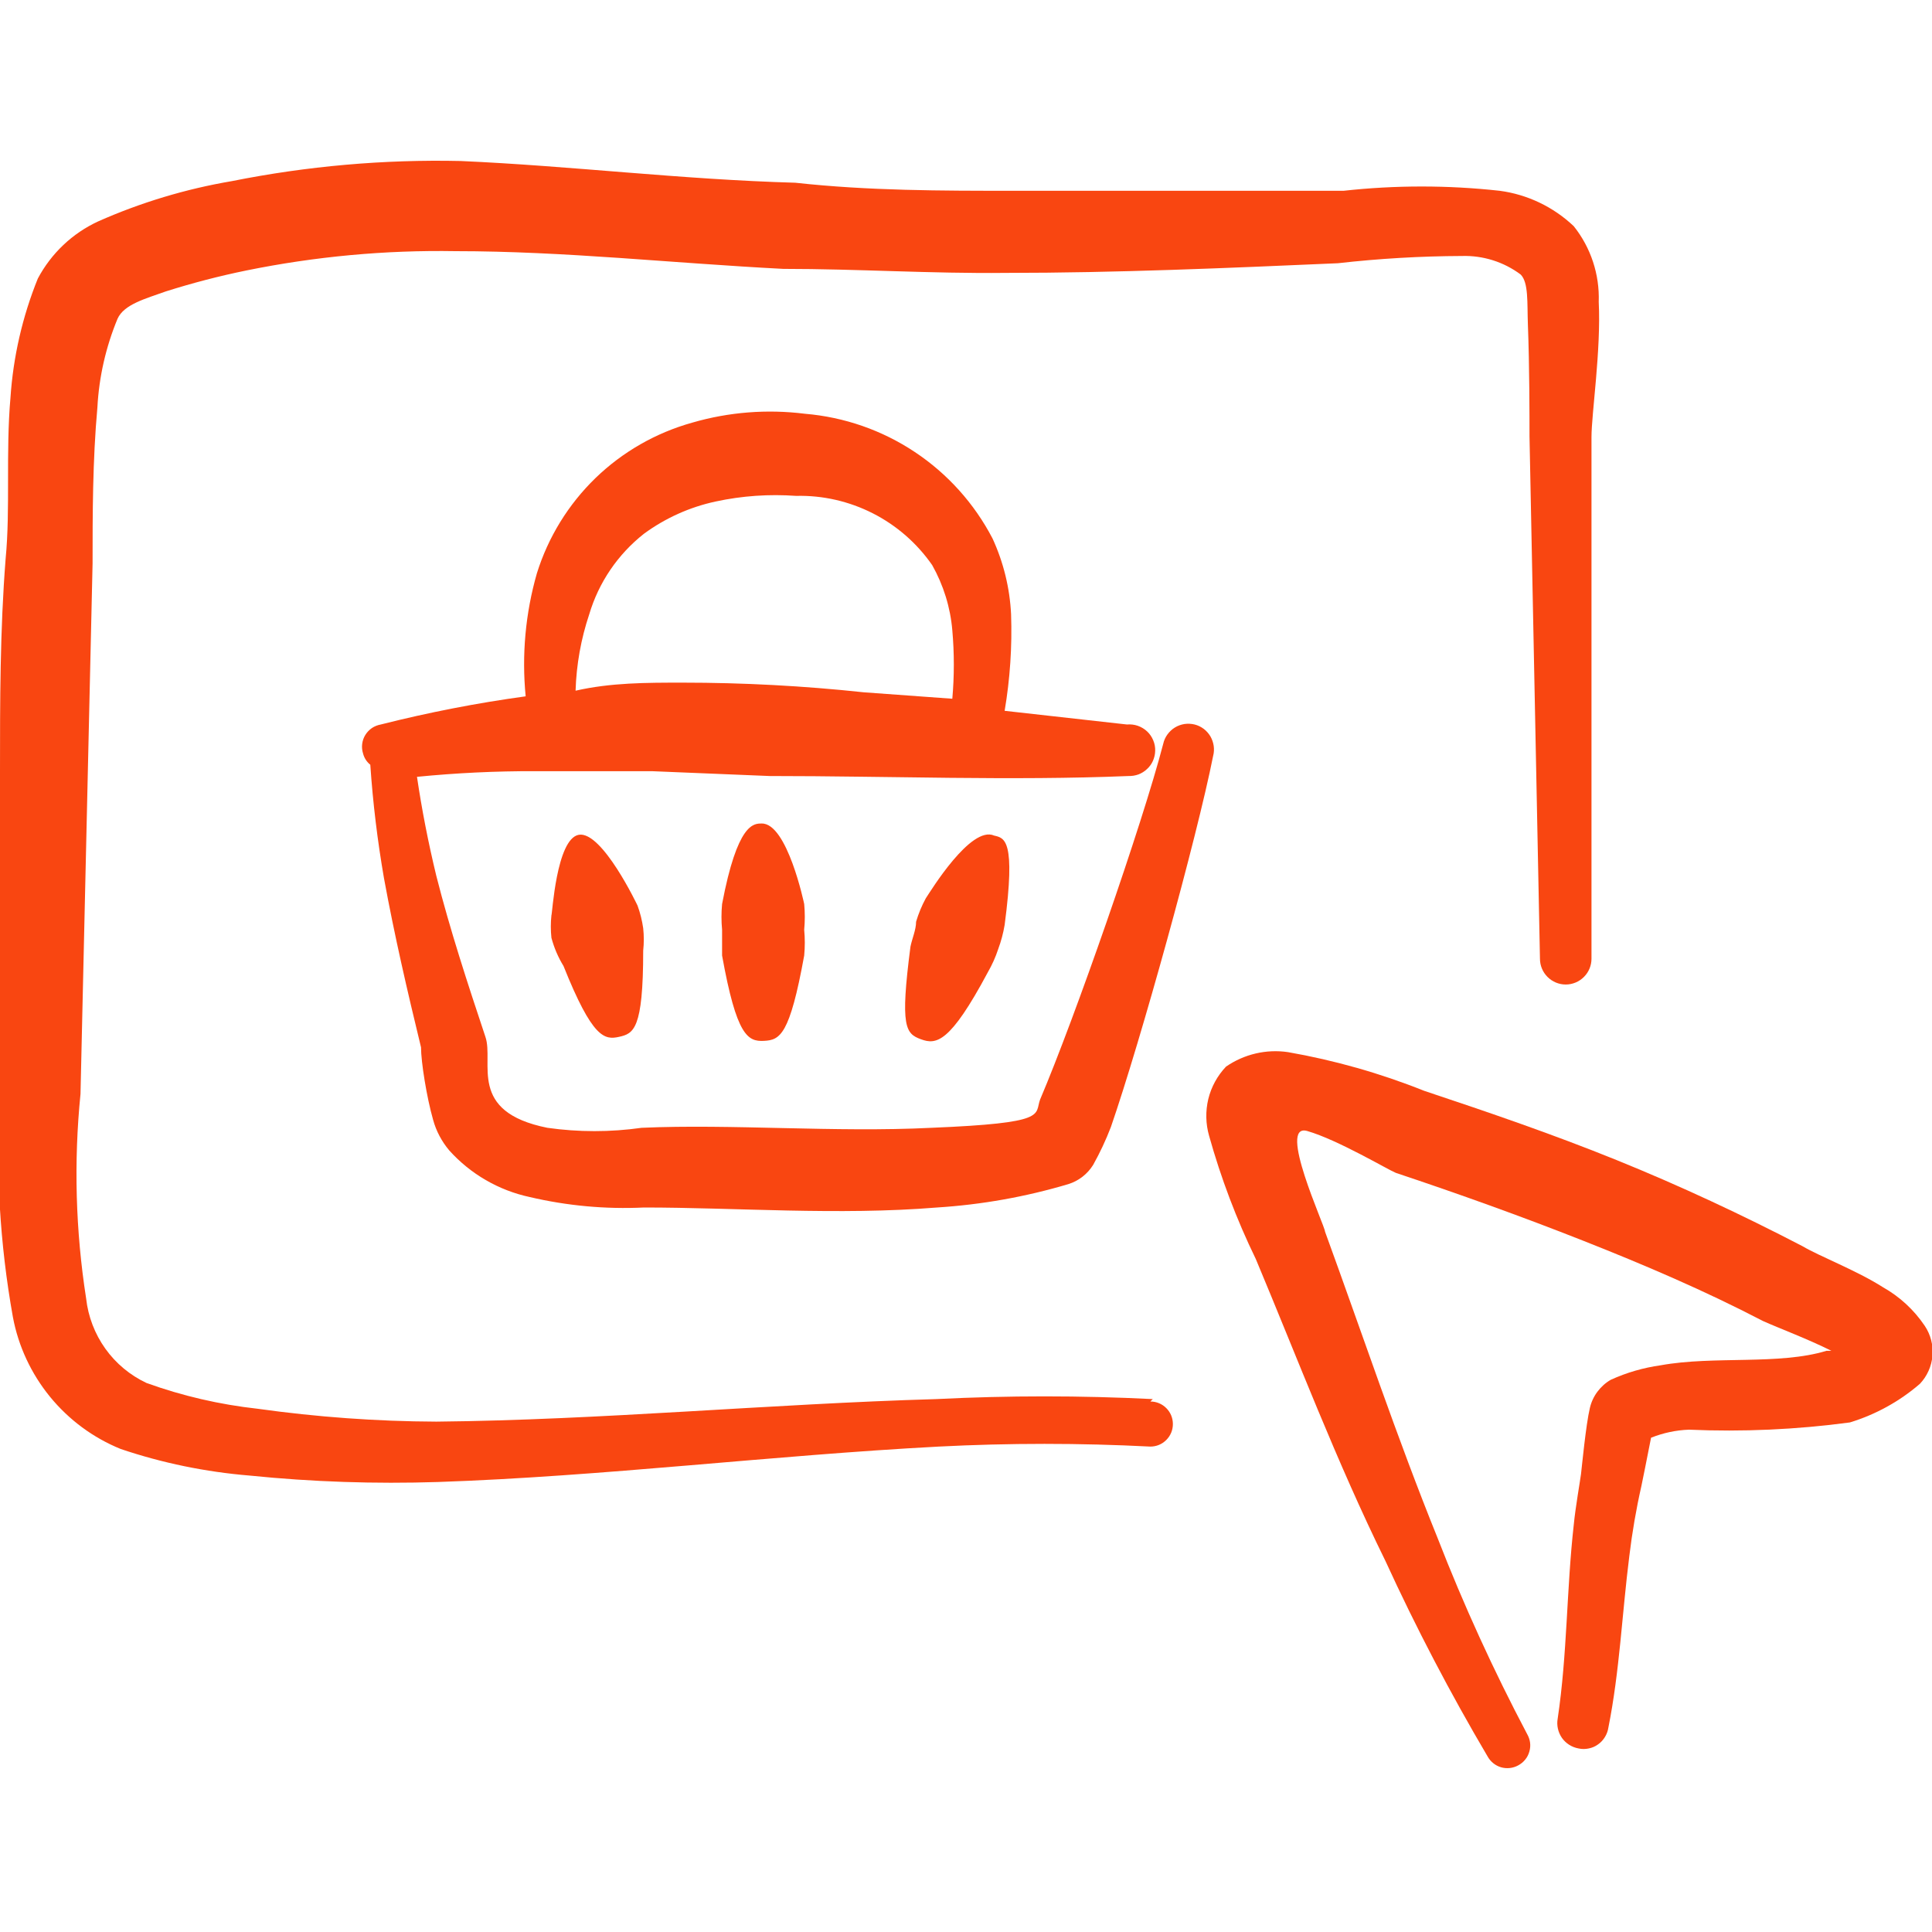 <svg width="24" height="24" viewBox="0 0 24 24" fill="none" xmlns="http://www.w3.org/2000/svg">
<style>line, path { vector-effect: non-scaling-stroke;}</style>
<g clip-path="url(#clip0_2985_58943)">
<path fill-rule="evenodd" clip-rule="evenodd" d="M14.32 17.38C13.424 17.335 12.526 17.335 11.63 17.38C9.56 17.44 7.47 17.64 5.42 17.66C4.677 17.657 3.936 17.603 3.2 17.5C2.729 17.448 2.266 17.341 1.82 17.18C1.616 17.084 1.439 16.937 1.308 16.753C1.177 16.569 1.095 16.355 1.07 16.13C0.939 15.29 0.915 14.436 1 13.59L1.15 7C1.15 6.4 1.15 5.72 1.21 5.06C1.23 4.682 1.315 4.31 1.46 3.96C1.54 3.78 1.81 3.71 2.06 3.62C2.389 3.516 2.722 3.429 3.06 3.36C3.915 3.186 4.787 3.105 5.66 3.12C7.01 3.12 8.36 3.27 9.73 3.34C10.65 3.34 11.57 3.4 12.49 3.39C13.87 3.39 15.24 3.33 16.62 3.27C17.131 3.212 17.645 3.182 18.16 3.18C18.422 3.172 18.68 3.253 18.89 3.41C18.99 3.51 18.97 3.76 18.98 4.03C19 4.55 19 5.17 19 5.42L19.13 11.91C19.13 11.995 19.164 12.076 19.224 12.136C19.284 12.196 19.365 12.23 19.45 12.23C19.535 12.23 19.616 12.196 19.676 12.136C19.736 12.076 19.77 11.995 19.77 11.91V5.43C19.77 5.14 19.89 4.35 19.86 3.75C19.872 3.41 19.762 3.076 19.55 2.81C19.297 2.57 18.975 2.416 18.63 2.37C17.985 2.299 17.335 2.299 16.69 2.37H12.6C11.69 2.37 10.79 2.37 9.88 2.27C8.46 2.23 7.09 2.06 5.72 2C4.767 1.979 3.815 2.063 2.88 2.25C2.308 2.347 1.75 2.515 1.22 2.75C0.899 2.898 0.636 3.148 0.47 3.46C0.279 3.932 0.164 4.432 0.13 4.94C0.07 5.62 0.13 6.32 0.07 6.94C-2.39387e-05 7.83 -2.39387e-05 8.72 -2.39387e-05 9.6V13.6C-0.057 14.523 -0.003 15.45 0.16 16.36C0.228 16.724 0.387 17.064 0.621 17.351C0.855 17.637 1.157 17.861 1.5 18C2.018 18.175 2.555 18.285 3.1 18.33C3.877 18.409 4.659 18.435 5.44 18.41C7.49 18.34 9.58 18.08 11.66 17.97C12.536 17.925 13.414 17.925 14.29 17.97C14.327 17.97 14.363 17.963 14.397 17.949C14.431 17.935 14.462 17.914 14.488 17.888C14.514 17.862 14.535 17.831 14.549 17.797C14.563 17.763 14.57 17.727 14.57 17.69C14.57 17.653 14.563 17.617 14.549 17.583C14.535 17.549 14.514 17.518 14.488 17.492C14.462 17.466 14.431 17.445 14.397 17.431C14.363 17.417 14.327 17.41 14.29 17.41L14.32 17.38Z" fill="#F94611"/>
<path fill-rule="evenodd" clip-rule="evenodd" d="M23.91 16.47C23.776 16.271 23.598 16.107 23.39 15.99C23.06 15.78 22.61 15.61 22.39 15.48C21.64 15.09 20.87 14.73 20.08 14.41C19.29 14.09 18.5 13.82 17.69 13.55C17.145 13.332 16.578 13.171 16 13.07C15.73 13.03 15.455 13.095 15.23 13.25C15.123 13.363 15.047 13.501 15.01 13.652C14.974 13.803 14.977 13.961 15.02 14.11C15.167 14.636 15.361 15.148 15.6 15.64C16.12 16.88 16.6 18.15 17.21 19.39C17.591 20.221 18.015 21.032 18.48 21.82C18.516 21.885 18.576 21.933 18.647 21.954C18.718 21.974 18.795 21.966 18.86 21.93C18.893 21.912 18.923 21.888 18.947 21.858C18.971 21.829 18.988 21.795 18.998 21.759C19.009 21.722 19.012 21.684 19.007 21.646C19.002 21.609 18.989 21.573 18.97 21.54C18.554 20.752 18.183 19.941 17.86 19.11C17.35 17.85 16.92 16.56 16.46 15.3C16.46 15.23 15.86 13.94 16.24 14.05C16.62 14.16 17.24 14.53 17.34 14.57C18.12 14.83 18.9 15.11 19.66 15.41C20.42 15.71 21.17 16.03 21.9 16.41C22.1 16.5 22.45 16.63 22.75 16.78H22.69C22.1 16.96 21.29 16.84 20.63 16.96C20.416 16.99 20.207 17.05 20.01 17.14C19.945 17.177 19.889 17.228 19.844 17.288C19.799 17.348 19.767 17.417 19.75 17.49C19.7 17.7 19.65 18.23 19.64 18.31C19.63 18.39 19.57 18.73 19.55 18.94C19.46 19.74 19.47 20.55 19.35 21.35C19.335 21.433 19.355 21.519 19.403 21.589C19.452 21.658 19.526 21.705 19.61 21.72C19.651 21.729 19.694 21.729 19.736 21.72C19.777 21.712 19.817 21.695 19.851 21.67C19.886 21.646 19.915 21.614 19.937 21.578C19.959 21.542 19.974 21.502 19.98 21.46C20.12 20.76 20.15 20.04 20.24 19.33C20.275 19.038 20.325 18.747 20.39 18.46C20.39 18.46 20.47 18.07 20.51 17.86C20.66 17.8 20.819 17.766 20.98 17.76C21.648 17.789 22.317 17.759 22.98 17.67C23.3 17.572 23.597 17.409 23.85 17.19C23.94 17.095 23.995 16.971 24.006 16.84C24.017 16.71 23.983 16.579 23.91 16.47Z" fill="#F94611"/>
<path fill-rule="evenodd" clip-rule="evenodd" d="M4.51 9.36C4.524 9.415 4.555 9.464 4.6 9.5C4.632 9.973 4.689 10.443 4.77 10.91C4.9 11.62 5.06 12.31 5.23 13.01C5.23 13.19 5.3 13.63 5.38 13.91C5.418 14.05 5.487 14.179 5.58 14.29C5.844 14.584 6.194 14.787 6.58 14.87C7.045 14.979 7.523 15.023 8 15C9.13 15 10.42 15.1 11.64 15C12.193 14.965 12.739 14.868 13.27 14.71C13.399 14.67 13.509 14.585 13.58 14.47C13.664 14.319 13.738 14.162 13.8 14C14.17 12.93 14.87 10.4 15.07 9.39C15.081 9.349 15.083 9.307 15.077 9.265C15.071 9.224 15.057 9.184 15.036 9.147C15.014 9.111 14.986 9.079 14.953 9.054C14.919 9.029 14.881 9.01 14.84 9C14.799 8.99 14.755 8.988 14.713 8.994C14.671 9.001 14.631 9.015 14.594 9.038C14.558 9.06 14.527 9.09 14.502 9.124C14.477 9.159 14.459 9.198 14.45 9.24C14.19 10.24 13.35 12.65 12.92 13.66C12.85 13.85 13.03 13.95 11.57 14.01C10.37 14.07 9.09 13.96 7.97 14.01C7.582 14.065 7.188 14.065 6.8 14.01C5.8 13.81 6.14 13.2 6.03 12.88C5.81 12.22 5.59 11.55 5.42 10.88C5.32 10.467 5.24 10.057 5.18 9.65C5.668 9.602 6.159 9.578 6.65 9.58H8.1L9.56 9.64C11.05 9.64 12.56 9.7 14.02 9.64C14.062 9.641 14.104 9.634 14.143 9.62C14.182 9.605 14.219 9.582 14.249 9.553C14.28 9.525 14.305 9.49 14.322 9.452C14.339 9.413 14.349 9.372 14.35 9.33C14.352 9.284 14.344 9.239 14.326 9.197C14.309 9.155 14.283 9.117 14.25 9.086C14.217 9.055 14.177 9.031 14.134 9.016C14.091 9.001 14.045 8.996 14 9L12.48 8.83C12.547 8.434 12.574 8.032 12.56 7.63C12.544 7.305 12.466 6.986 12.33 6.69C12.104 6.256 11.772 5.886 11.364 5.615C10.957 5.344 10.488 5.181 10 5.14C9.531 5.081 9.054 5.118 8.6 5.25C8.148 5.376 7.734 5.613 7.397 5.939C7.06 6.266 6.81 6.672 6.67 7.12C6.527 7.617 6.48 8.136 6.53 8.65C5.924 8.733 5.323 8.85 4.73 9C4.691 9.007 4.653 9.022 4.62 9.044C4.587 9.067 4.559 9.096 4.538 9.13C4.517 9.164 4.504 9.202 4.499 9.242C4.494 9.282 4.498 9.322 4.51 9.36ZM7.32 7.63C7.438 7.234 7.676 6.885 8 6.63C8.265 6.436 8.568 6.299 8.89 6.23C9.218 6.159 9.555 6.136 9.89 6.16C10.221 6.152 10.548 6.227 10.843 6.377C11.138 6.527 11.391 6.748 11.58 7.02C11.72 7.269 11.806 7.545 11.83 7.83C11.855 8.113 11.855 8.397 11.83 8.68L10.73 8.6C9.983 8.52 9.232 8.48 8.48 8.48C8.03 8.48 7.59 8.48 7.15 8.58C7.16 8.257 7.217 7.937 7.32 7.63Z" fill="#F94611"/>
<path fill-rule="evenodd" clip-rule="evenodd" d="M7.19 10.37C6.91 10.42 6.86 11.37 6.85 11.37C6.84 11.463 6.84 11.557 6.85 11.65C6.883 11.773 6.933 11.891 7 12C7.36 12.9 7.51 12.92 7.69 12.88C7.87 12.84 7.99 12.79 7.99 11.81C8 11.717 8 11.623 7.99 11.53C7.976 11.434 7.953 11.341 7.92 11.25C7.92 11.25 7.48 10.32 7.19 10.37Z" fill="#F94611"/>
<path fill-rule="evenodd" clip-rule="evenodd" d="M9.46 10.23C9.36 10.23 9.16 10.23 8.97 11.23C8.96 11.336 8.96 11.444 8.97 11.55V11.87C9.15 12.87 9.29 12.94 9.49 12.93C9.69 12.92 9.81 12.86 9.99 11.87C10 11.764 10 11.656 9.99 11.55C10 11.444 10 11.336 9.99 11.23C9.99 11.23 9.78 10.22 9.46 10.23Z" fill="#F94611"/>
<path fill-rule="evenodd" clip-rule="evenodd" d="M11.5 11.16C11.45 11.252 11.41 11.349 11.38 11.45C11.38 11.55 11.33 11.66 11.31 11.76C11.18 12.76 11.25 12.84 11.44 12.91C11.63 12.98 11.8 12.96 12.27 12.08C12.323 11.988 12.367 11.891 12.4 11.79C12.436 11.693 12.463 11.592 12.48 11.49C12.62 10.43 12.48 10.41 12.35 10.38C12.06 10.25 11.56 11.07 11.5 11.16Z" fill="#F94611"/>
</g>
<defs>
<clipPath id="clip0_2985_58943">
<rect width="24" height="24" fill="white"/>
</clipPath>
</defs>
</svg>
